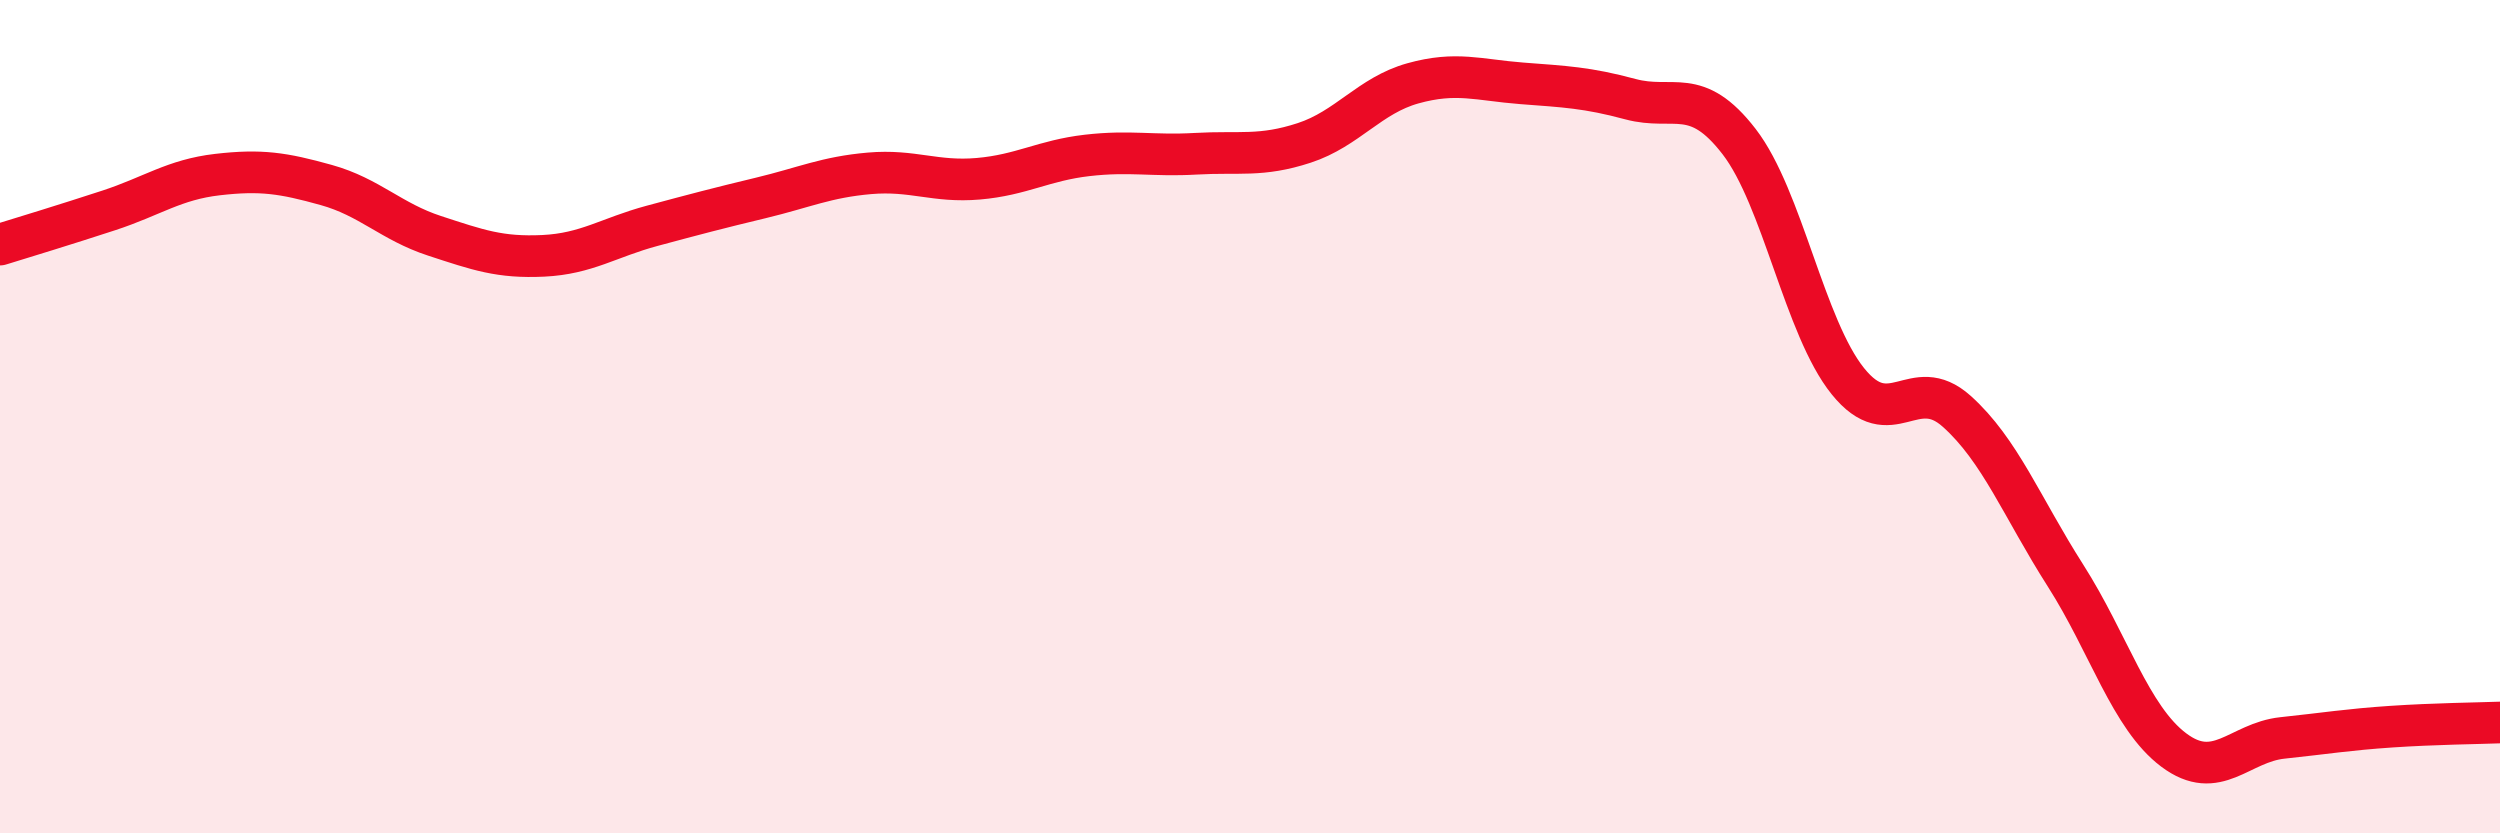 
    <svg width="60" height="20" viewBox="0 0 60 20" xmlns="http://www.w3.org/2000/svg">
      <path
        d="M 0,5.87 C 0.52,5.71 1.57,5.39 2.61,5.05 C 3.65,4.71 4.18,4.31 5.22,4.19 C 6.26,4.07 6.79,4.15 7.83,4.44 C 8.87,4.73 9.39,5.32 10.43,5.66 C 11.47,6 12,6.19 13.04,6.14 C 14.08,6.09 14.61,5.7 15.65,5.42 C 16.69,5.14 17.22,5 18.26,4.75 C 19.3,4.5 19.83,4.25 20.87,4.16 C 21.91,4.07 22.44,4.38 23.48,4.29 C 24.52,4.2 25.05,3.85 26.09,3.73 C 27.13,3.61 27.66,3.75 28.7,3.69 C 29.74,3.63 30.26,3.77 31.3,3.43 C 32.34,3.09 32.87,2.29 33.91,2 C 34.95,1.71 35.48,1.92 36.52,2 C 37.56,2.08 38.09,2.1 39.13,2.38 C 40.17,2.66 40.7,2.05 41.74,3.4 C 42.78,4.75 43.31,7.86 44.35,9.15 C 45.39,10.44 45.92,8.94 46.96,9.87 C 48,10.8 48.53,12.18 49.57,13.81 C 50.61,15.44 51.13,17.22 52.17,18 C 53.21,18.78 53.74,17.82 54.78,17.71 C 55.82,17.6 56.35,17.51 57.39,17.44 C 58.43,17.37 59.48,17.36 60,17.34L60 20L0 20Z"
        fill="#EB0A25"
        opacity="0.1"
        stroke-linecap="round"
        stroke-linejoin="round"
      />
      <path
        d="M 0,5.87 C 0.52,5.71 1.57,5.39 2.61,5.05 C 3.65,4.71 4.18,4.31 5.22,4.19 C 6.26,4.07 6.79,4.15 7.83,4.44 C 8.87,4.73 9.39,5.32 10.43,5.66 C 11.47,6 12,6.19 13.04,6.14 C 14.08,6.09 14.61,5.7 15.65,5.42 C 16.69,5.14 17.22,5 18.26,4.75 C 19.3,4.5 19.83,4.25 20.87,4.16 C 21.91,4.07 22.44,4.38 23.48,4.29 C 24.52,4.2 25.05,3.85 26.09,3.73 C 27.13,3.61 27.66,3.75 28.7,3.69 C 29.74,3.63 30.26,3.77 31.3,3.43 C 32.34,3.09 32.87,2.29 33.91,2 C 34.95,1.71 35.48,1.92 36.52,2 C 37.56,2.08 38.09,2.1 39.13,2.38 C 40.17,2.66 40.7,2.05 41.74,3.4 C 42.78,4.75 43.31,7.86 44.35,9.15 C 45.39,10.44 45.92,8.94 46.96,9.87 C 48,10.8 48.53,12.18 49.57,13.81 C 50.61,15.44 51.13,17.22 52.17,18 C 53.21,18.78 53.74,17.82 54.78,17.71 C 55.82,17.6 56.35,17.51 57.39,17.44 C 58.43,17.37 59.48,17.36 60,17.34"
        stroke="#EB0A25"
        stroke-width="1"
        fill="none"
        stroke-linecap="round"
        stroke-linejoin="round"
      />
    </svg>
  